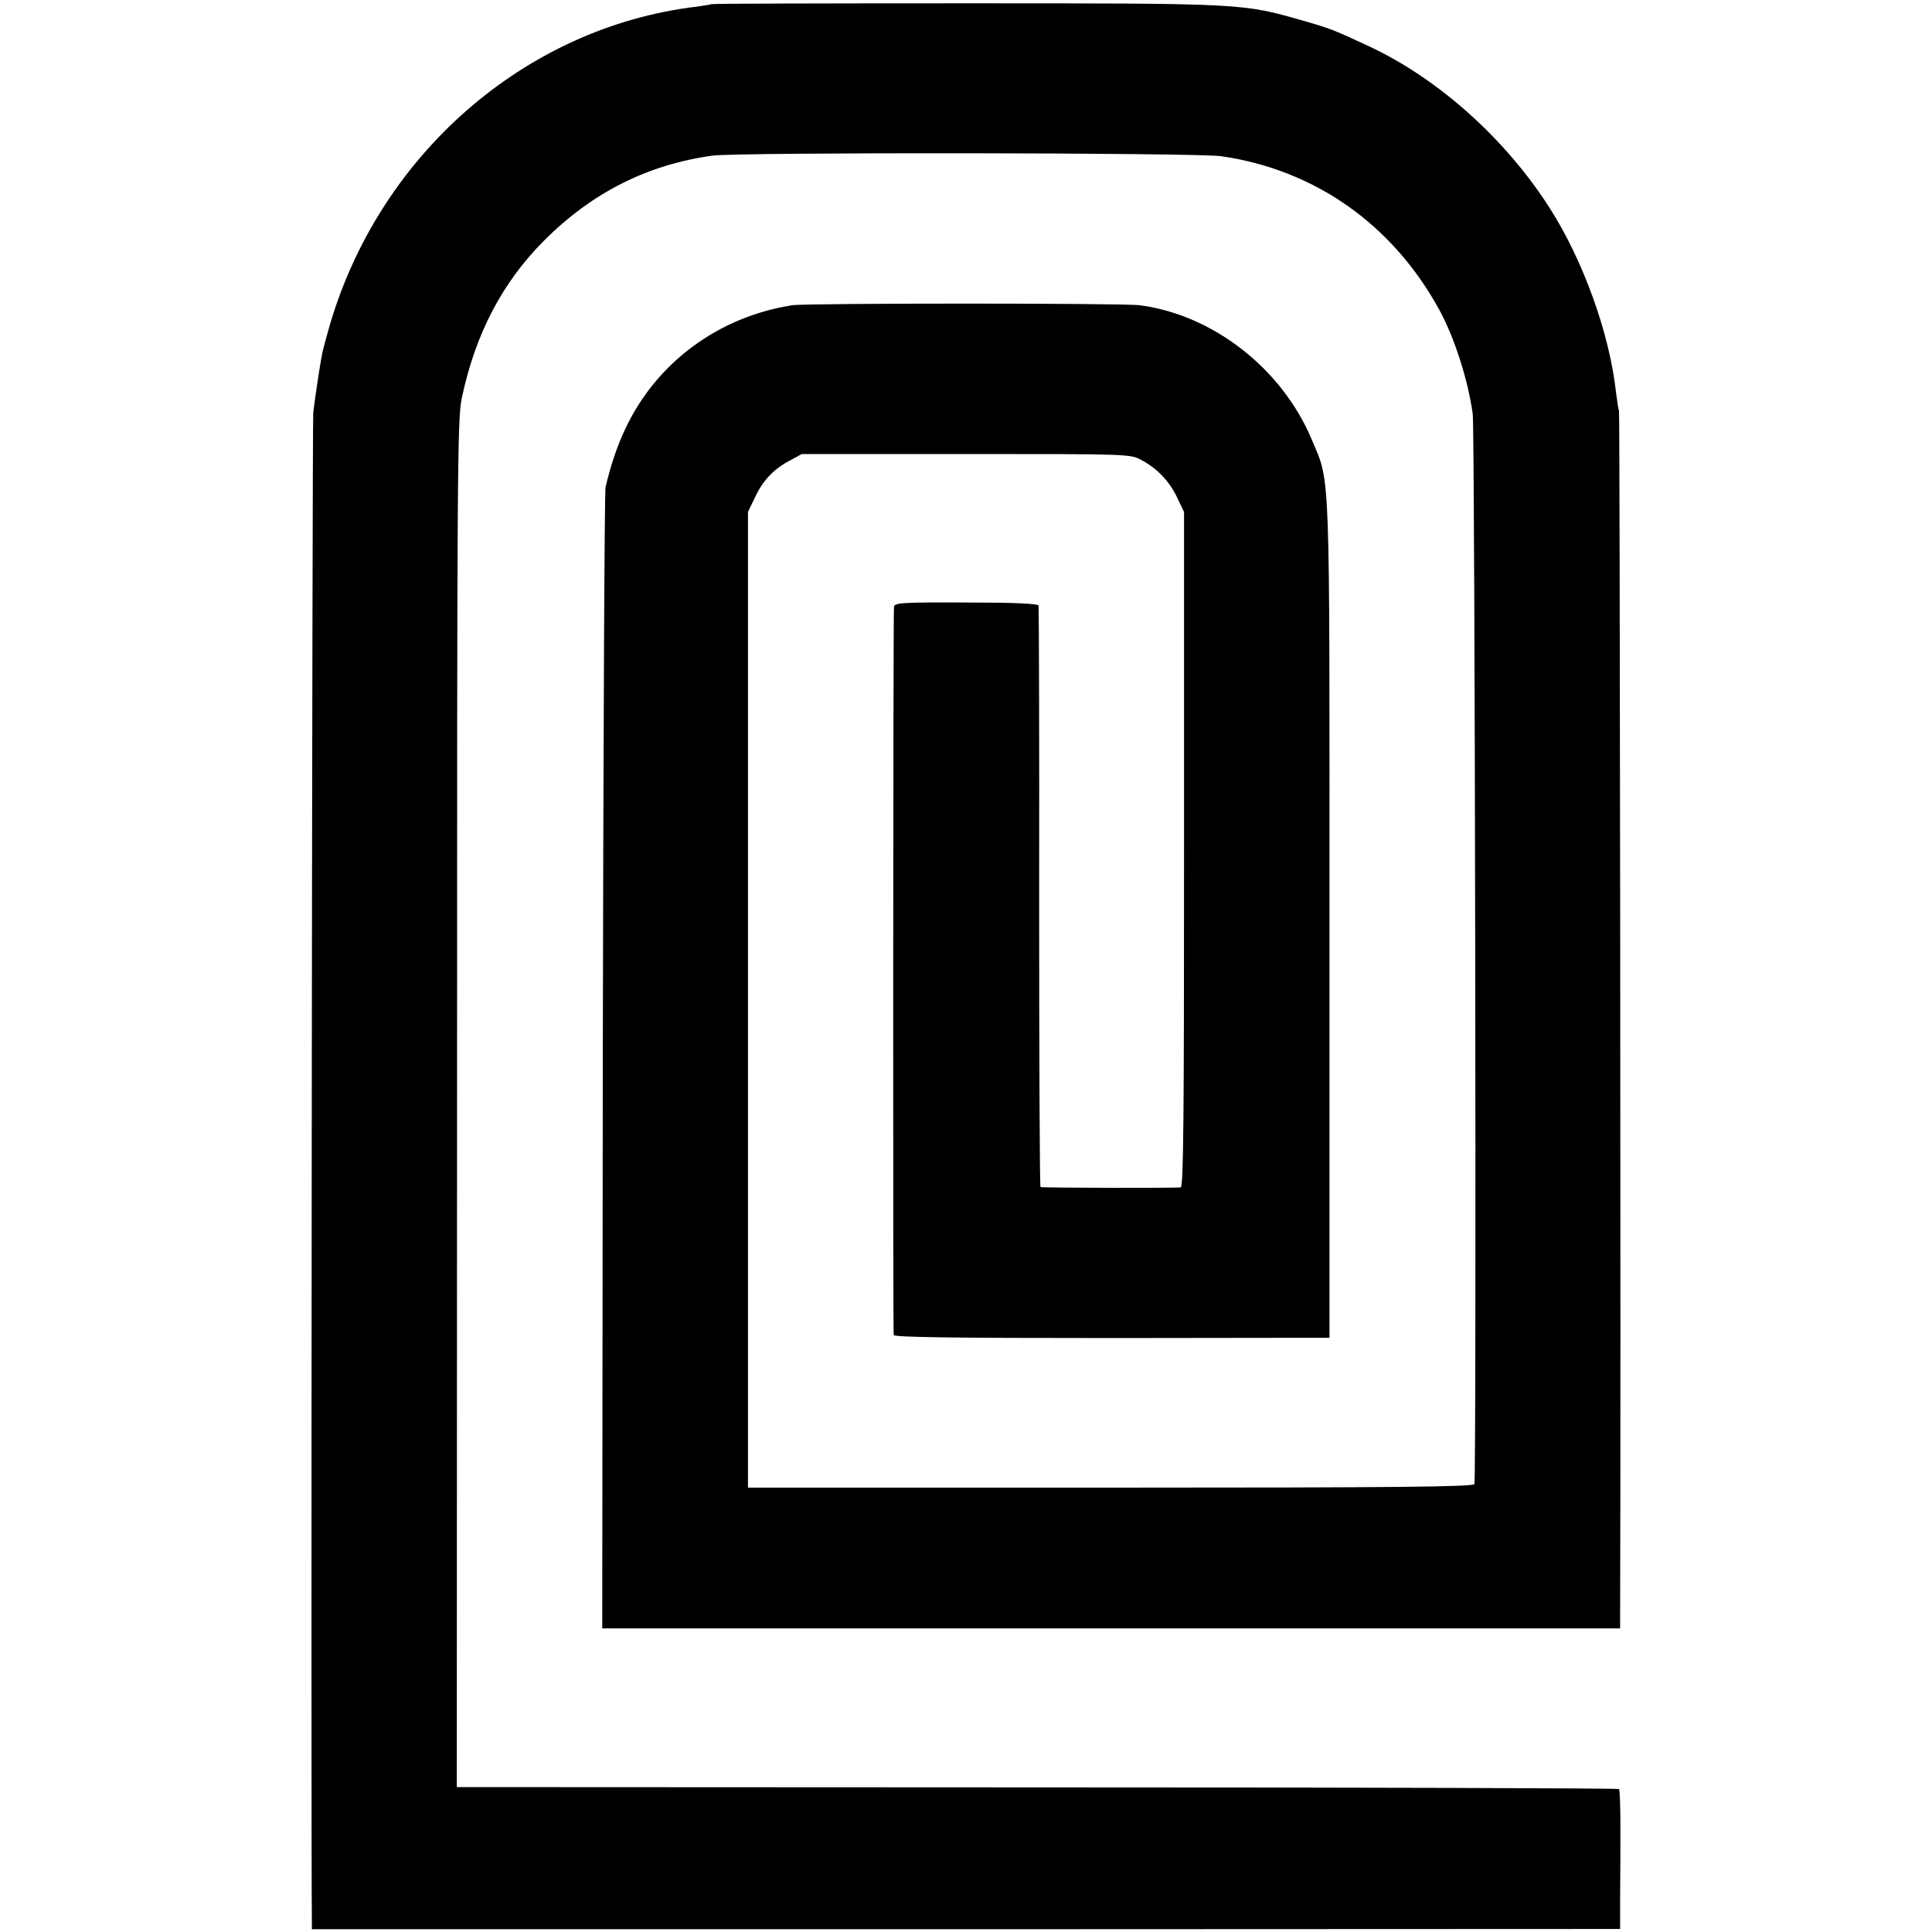 <?xml version="1.0" standalone="no"?>
<!DOCTYPE svg PUBLIC "-//W3C//DTD SVG 20010904//EN"
 "http://www.w3.org/TR/2001/REC-SVG-20010904/DTD/svg10.dtd">
<svg version="1.0" xmlns="http://www.w3.org/2000/svg"
 width="700pt" height="700pt" viewBox="0 0 700 700"
 preserveAspectRatio="xMidYMid meet">
<g transform="translate(0,700) scale(0.1,-0.1)"
fill="#000000" stroke="none">
<path d="M2578 6985 c-1 -1 -25 -5 -53 -9 -625 -74 -1158 -542 -1335 -1171
-12 -42 -23 -84 -24 -93 -9 -48 -26 -163 -31 -207 -4 -35 -9 -5166 -5 -5467
l0 -28 2370 0 2370 1 0 122 c1 67 1 180 1 251 0 70 -2 131 -5 134 -4 3 -952 6
-2109 6 l-2102 1 1 2475 c0 2292 1 2481 17 2557 49 233 147 420 299 572 173
173 373 274 608 307 94 13 1754 11 1845 -2 339 -49 620 -247 789 -555 56 -102
105 -256 122 -379 8 -56 14 -3855 6 -3877 -3 -10 -276 -13 -1318 -13 l-1314 0
0 1768 0 1767 25 52 c28 61 68 104 128 135 l42 23 595 0 c595 0 595 0 636 -22
58 -31 103 -79 130 -138 l24 -50 0 -1221 c0 -973 -2 -1223 -12 -1226 -11 -3
-490 -2 -508 1 -3 1 -5 472 -5 1049 1 576 -1 1052 -2 1058 -3 7 -89 11 -263
11 -234 1 -260 -1 -261 -16 -3 -47 -4 -2628 -1 -2638 2 -8 205 -11 791 -11
l788 1 0 1511 c0 1675 4 1581 -65 1745 -108 256 -357 450 -622 485 -57 8
-1213 8 -1260 0 -268 -42 -493 -209 -605 -449 -30 -64 -52 -130 -71 -210 -4
-16 -8 -954 -10 -2083 l-2 -2052 1844 0 1844 0 0 53 c3 851 -1 4347 -4 4358
-3 8 -7 38 -11 68 -23 211 -118 476 -240 667 -159 249 -400 466 -650 584 -130
61 -146 67 -240 94 -224 64 -209 64 -1222 64 -507 0 -923 -1 -925 -3z"/>
</g>
</svg>
